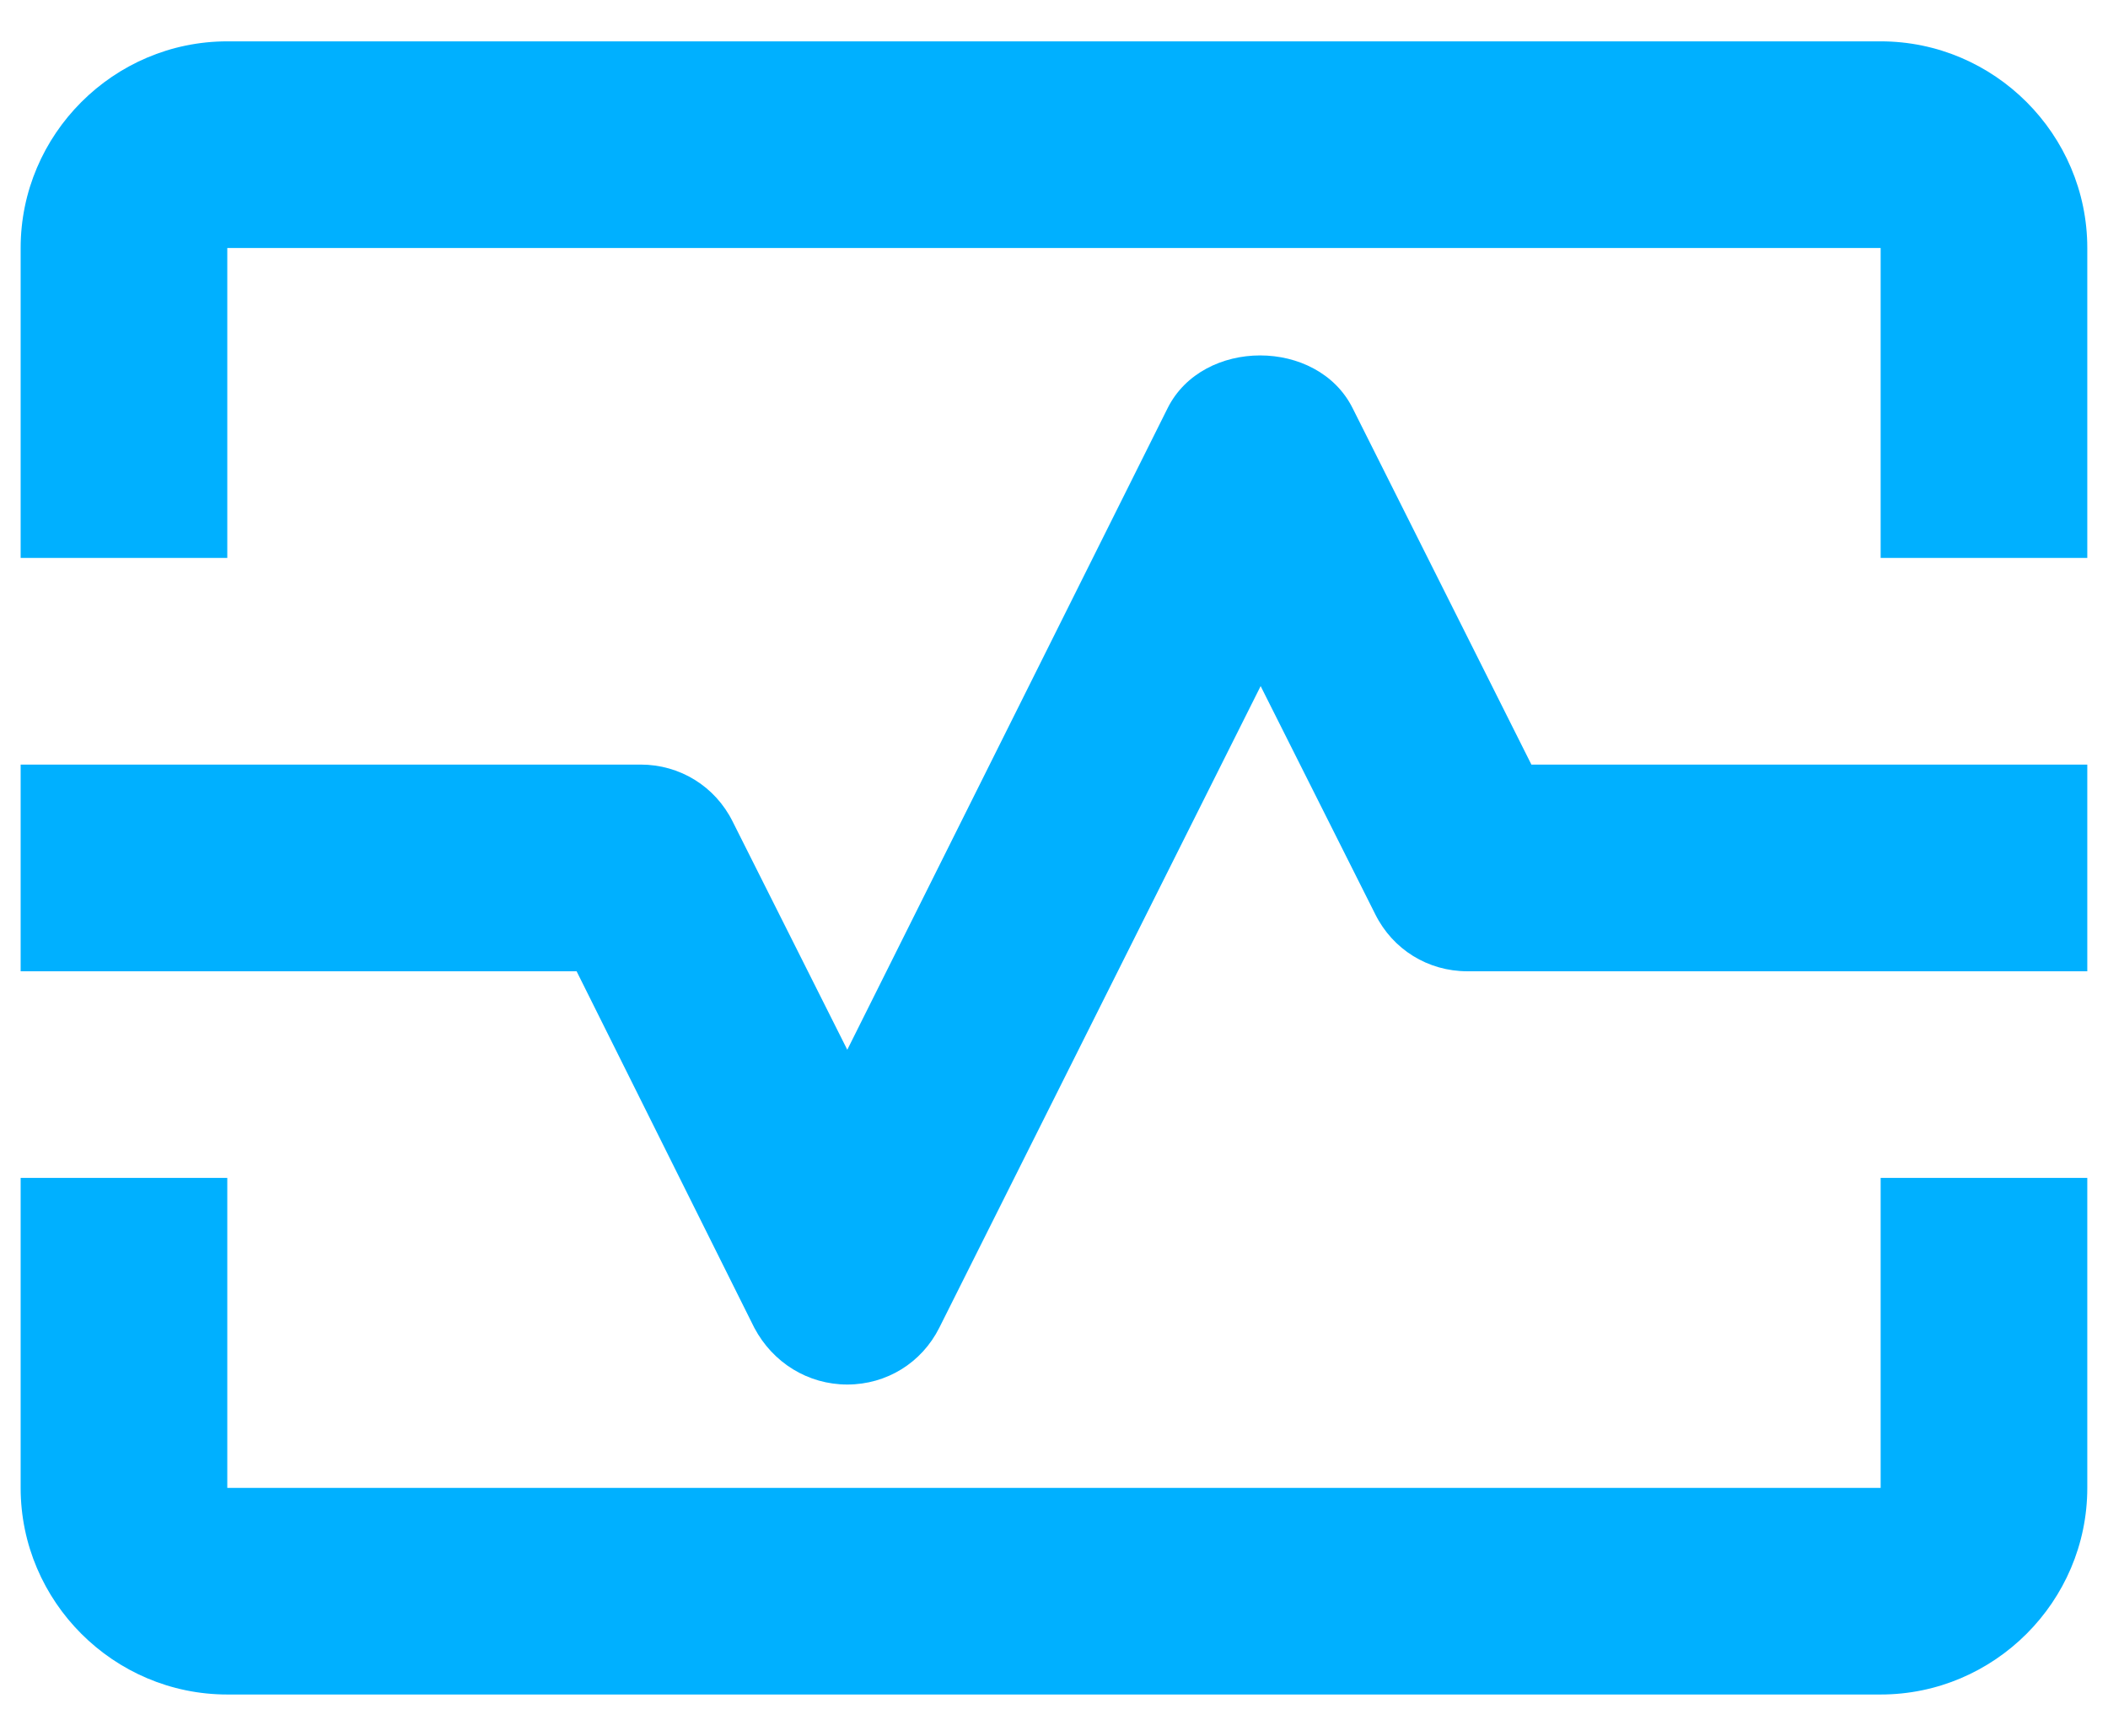 <svg xmlns="http://www.w3.org/2000/svg" width="34" height="28" viewBox="0 0 34 28" fill="none"><path d="M30.333 0.667H3.666C1.833 0.667 0.333 2.167 0.333 4V9H3.666V4H30.333V9H33.666V4C33.666 2.167 32.166 0.667 30.333 0.667Z" fill="#00B0FF"></path><path d="M30.333 24H3.666V19H0.333V24C0.333 25.833 1.833 27.333 3.666 27.333H30.333C32.166 27.333 33.666 25.833 33.666 24V19H30.333V24Z" fill="#00B0FF"></path><path d="M21.816 6.583C21.25 5.45 19.4 5.45 18.833 6.583L13.666 16.933L11.816 13.25C11.533 12.683 10.966 12.333 10.333 12.333H0.333V15.667H9.3L12.166 21.417C12.466 21.983 13.033 22.333 13.666 22.333C14.3 22.333 14.866 21.983 15.15 21.417L20.333 11.067L22.183 14.75C22.466 15.317 23.033 15.667 23.666 15.667H33.666V12.333H24.7L21.816 6.583Z" fill="#00B0FF"></path></svg>